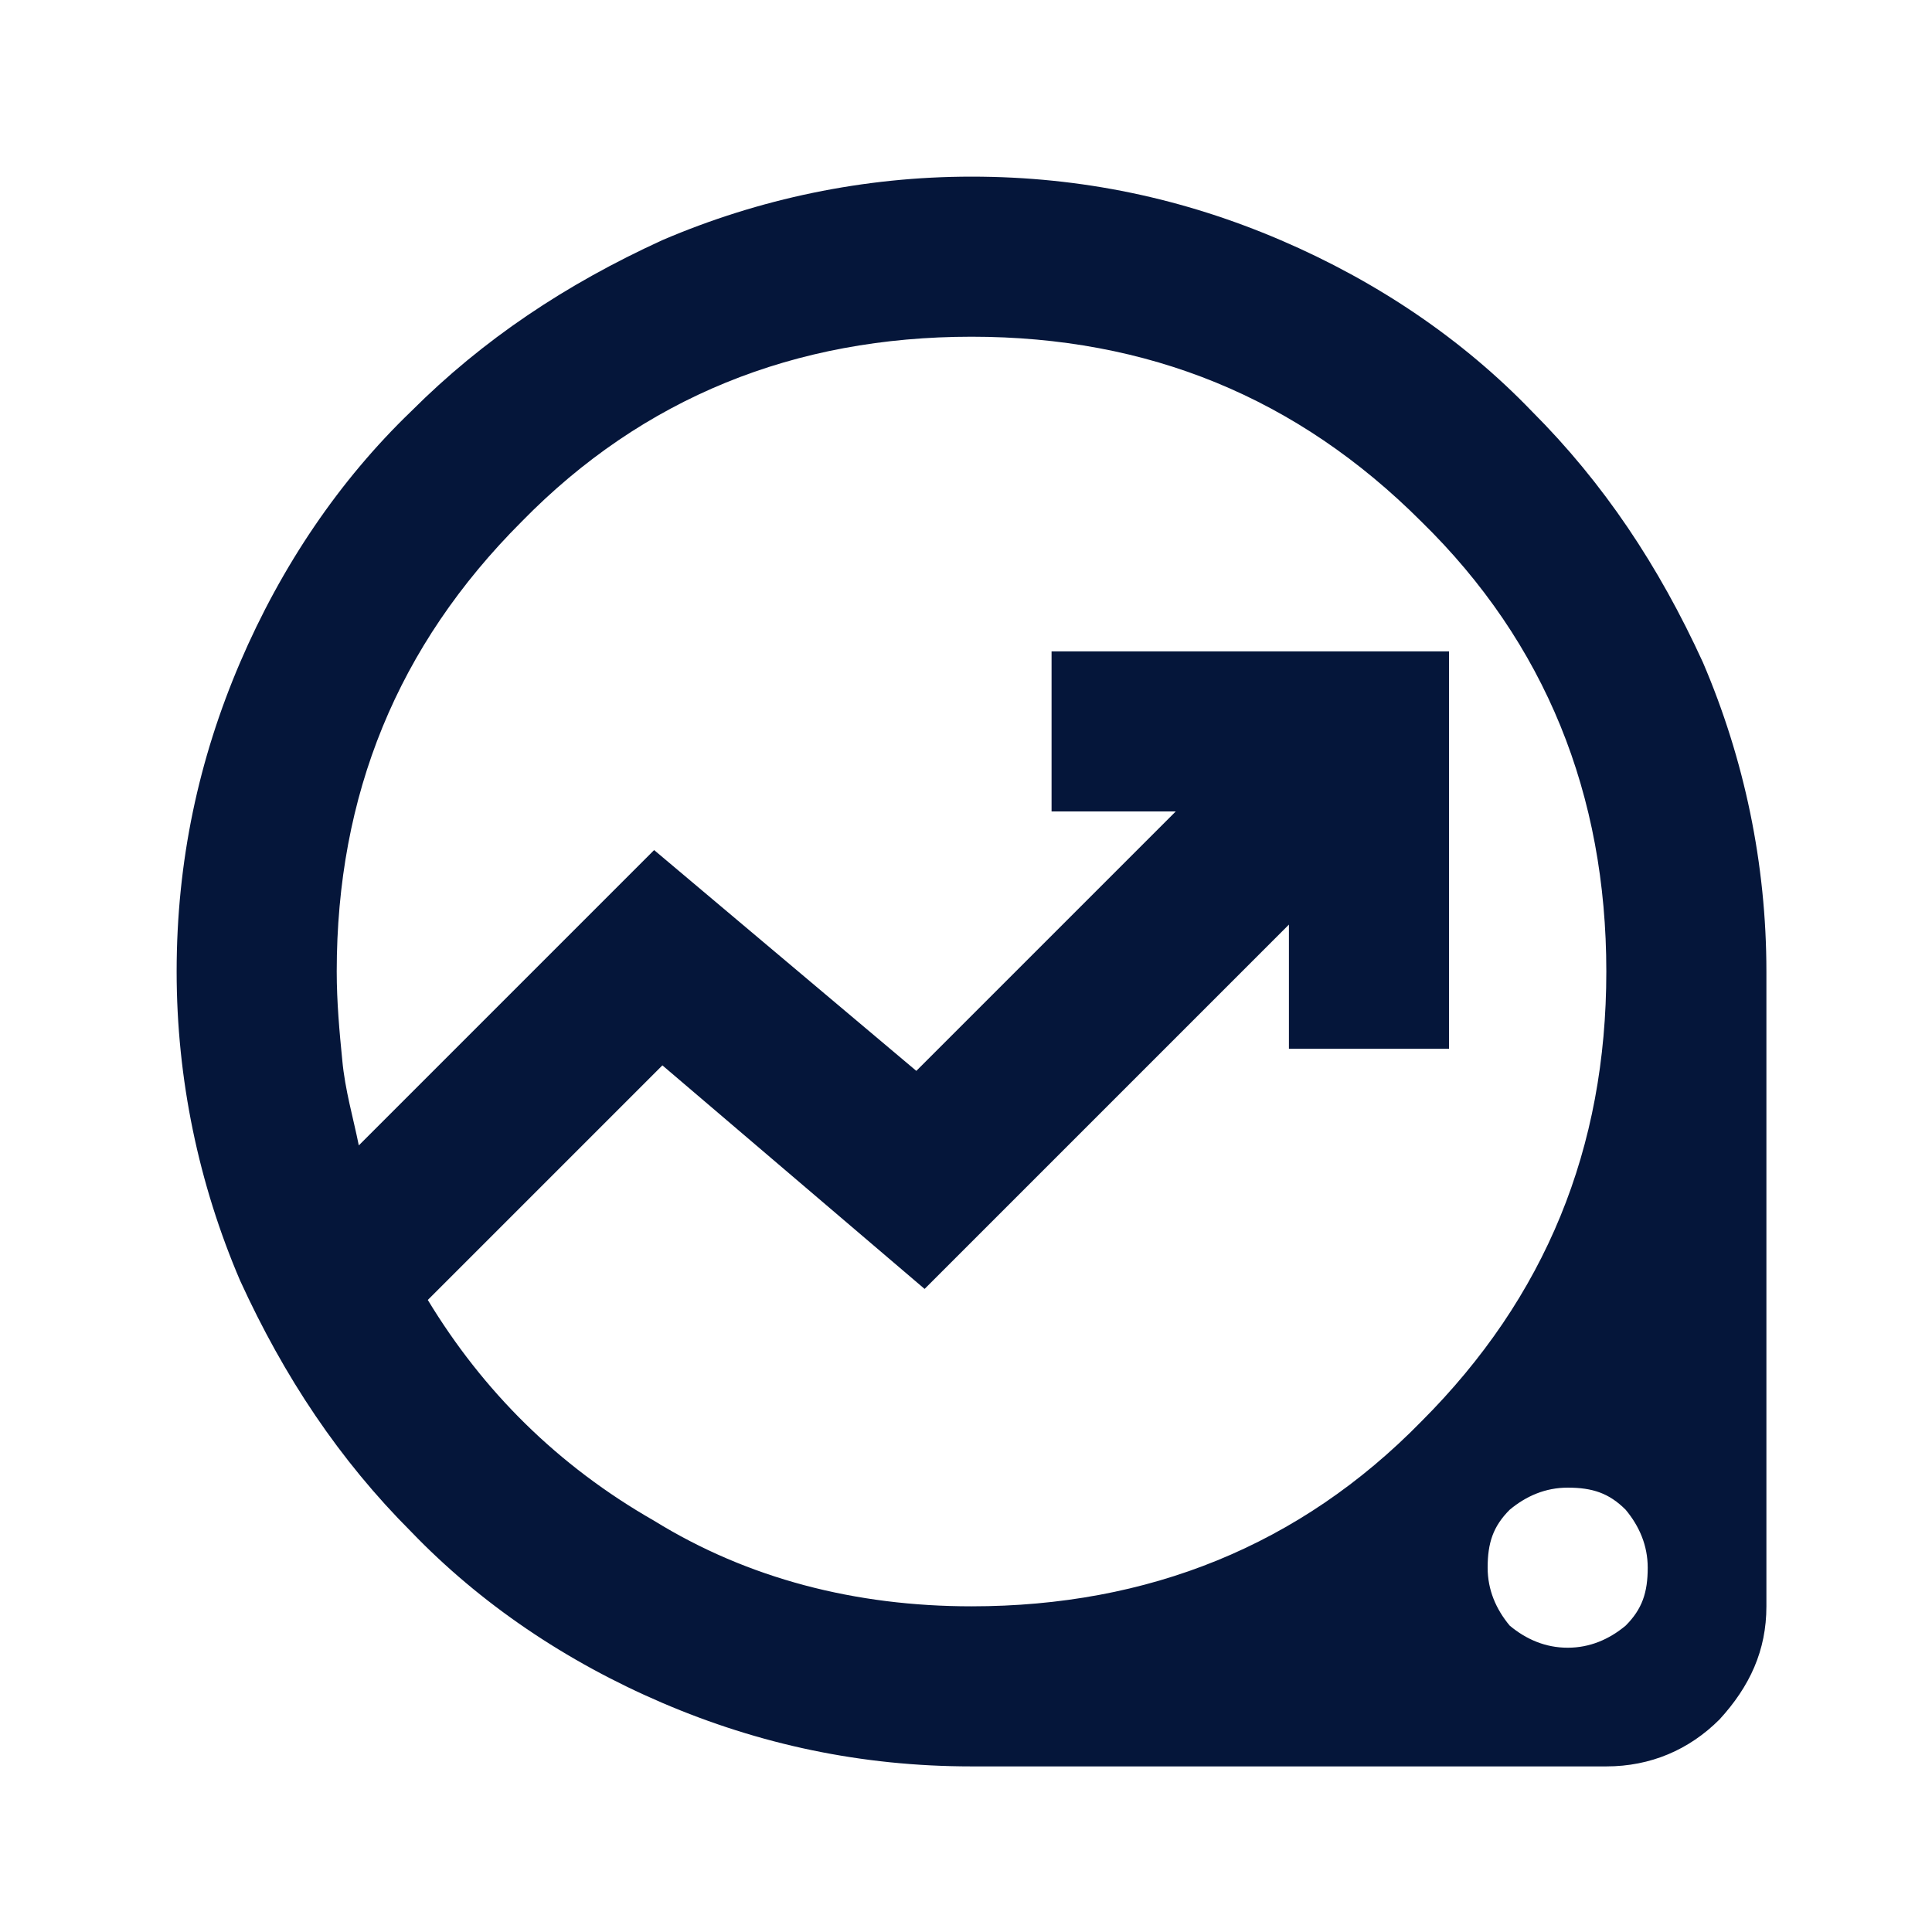 <?xml version="1.0" encoding="utf-8"?>
<!-- Generator: Adobe Illustrator 28.0.0, SVG Export Plug-In . SVG Version: 6.00 Build 0)  -->
<svg version="1.1" id="Layer_1" xmlns="http://www.w3.org/2000/svg" xmlns:xlink="http://www.w3.org/1999/xlink" x="0px" y="0px"
	 viewBox="0 0 70 70" style="enable-background:new 0 0 70 70;" xml:space="preserve">
<style type="text/css">
	.st0{fill:#05163A;}
</style>
<path class="st0" d="M35.2,64c-4,0-7.7-0.8-11.2-2.3c-3.5-1.5-6.6-3.6-9.1-6.2c-2.6-2.6-4.6-5.6-6.2-9.1c-1.5-3.5-2.3-7.3-2.3-11.2
	c0-4,0.8-7.7,2.3-11.2c1.5-3.5,3.6-6.6,6.2-9.1c2.6-2.6,5.6-4.6,9.1-6.2c3.5-1.5,7.3-2.3,11.2-2.3c4,0,7.7,0.8,11.2,2.3
	c3.5,1.5,6.6,3.6,9.1,6.2c2.6,2.6,4.6,5.6,6.2,9.1c1.5,3.5,2.3,7.3,2.3,11.2v23c0,1.6-0.6,2.9-1.7,4.1c-1.1,1.1-2.5,1.7-4.1,1.7
	H35.2z M35.2,58.2c6.4,0,11.9-2.2,16.3-6.7c4.5-4.5,6.7-9.9,6.7-16.3c0-6.4-2.2-11.9-6.7-16.3c-4.5-4.5-9.9-6.7-16.3-6.7
	c-6.4,0-11.9,2.2-16.3,6.7c-4.5,4.5-6.7,9.9-6.7,16.3c0,1.1,0.1,2.2,0.2,3.2c0.1,1.1,0.4,2.1,0.6,3.1l10.7-10.7l9.5,8l9.4-9.4h-4.5
	v-5.8h14.4v14.4h-5.8v-4.5L33.5,46.7L24,38.6l-8.5,8.5c2,3.3,4.7,6,8.2,8C27.1,57.2,31,58.2,35.2,58.2z M56.8,59.7
	c0.8,0,1.5-0.3,2.1-0.8c0.6-0.6,0.8-1.2,0.8-2.1c0-0.8-0.3-1.5-0.8-2.1c-0.6-0.6-1.2-0.8-2.1-0.8c-0.8,0-1.5,0.3-2.1,0.8
	c-0.6,0.6-0.8,1.2-0.8,2.1c0,0.8,0.3,1.5,0.8,2.1C55.3,59.4,56,59.7,56.8,59.7z"/>
</svg>
